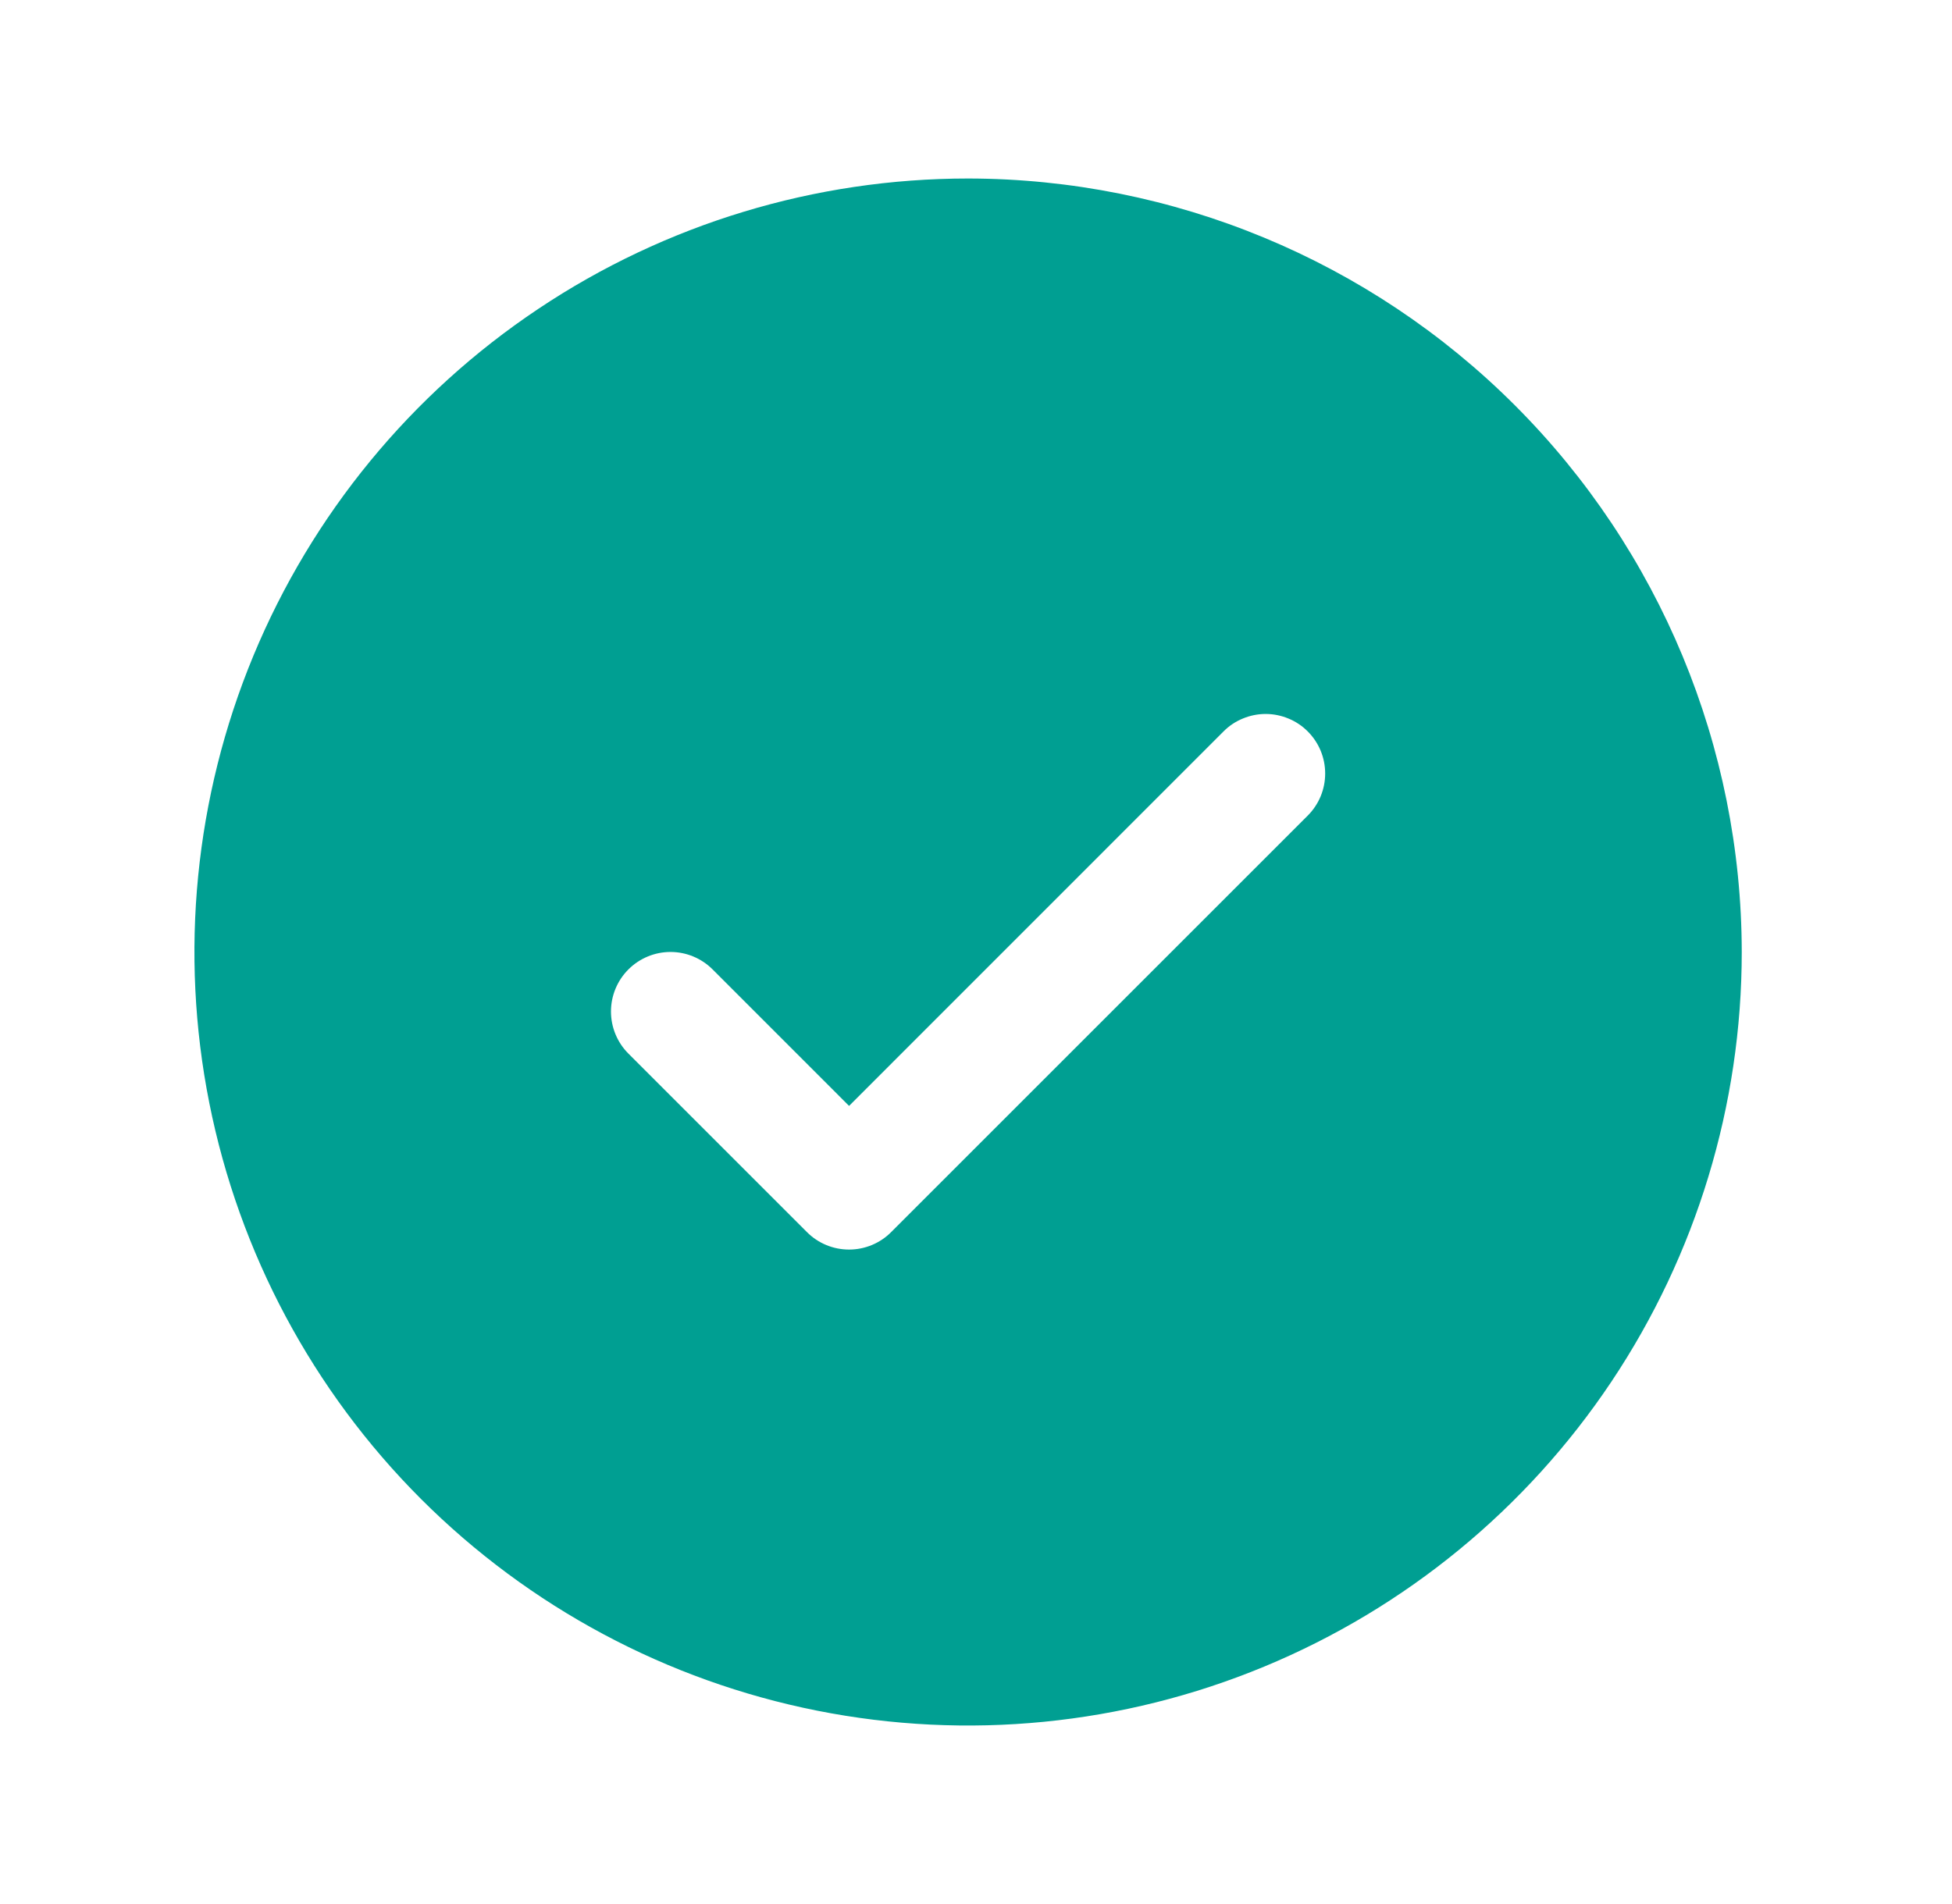 <svg width="41" height="40" viewBox="0 0 41 40" fill="none" xmlns="http://www.w3.org/2000/svg">
<path d="M20.334 3.75C17.12 3.75 13.978 4.703 11.306 6.489C8.633 8.274 6.55 10.812 5.32 13.781C4.091 16.751 3.769 20.018 4.396 23.17C5.023 26.322 6.57 29.218 8.843 31.491C11.116 33.763 14.011 35.311 17.163 35.938C20.316 36.565 23.583 36.243 26.552 35.013C29.521 33.783 32.059 31.7 33.845 29.028C35.63 26.356 36.584 23.214 36.584 20C36.579 15.692 34.865 11.561 31.819 8.515C28.773 5.468 24.642 3.755 20.334 3.75ZM27.468 17.134L18.718 25.884C18.602 26.001 18.464 26.093 18.312 26.156C18.16 26.219 17.998 26.251 17.834 26.251C17.669 26.251 17.507 26.219 17.355 26.156C17.203 26.093 17.065 26.001 16.949 25.884L13.199 22.134C12.965 21.9 12.833 21.582 12.833 21.25C12.833 20.918 12.965 20.6 13.199 20.366C13.434 20.131 13.752 19.999 14.084 19.999C14.415 19.999 14.733 20.131 14.968 20.366L17.834 23.233L25.699 15.366C25.815 15.249 25.953 15.157 26.105 15.095C26.257 15.032 26.419 14.999 26.584 14.999C26.748 14.999 26.91 15.032 27.062 15.095C27.214 15.157 27.352 15.249 27.468 15.366C27.584 15.482 27.676 15.62 27.739 15.771C27.802 15.923 27.834 16.086 27.834 16.25C27.834 16.414 27.802 16.577 27.739 16.729C27.676 16.88 27.584 17.018 27.468 17.134Z" fill="#009F92"/>
</svg>
